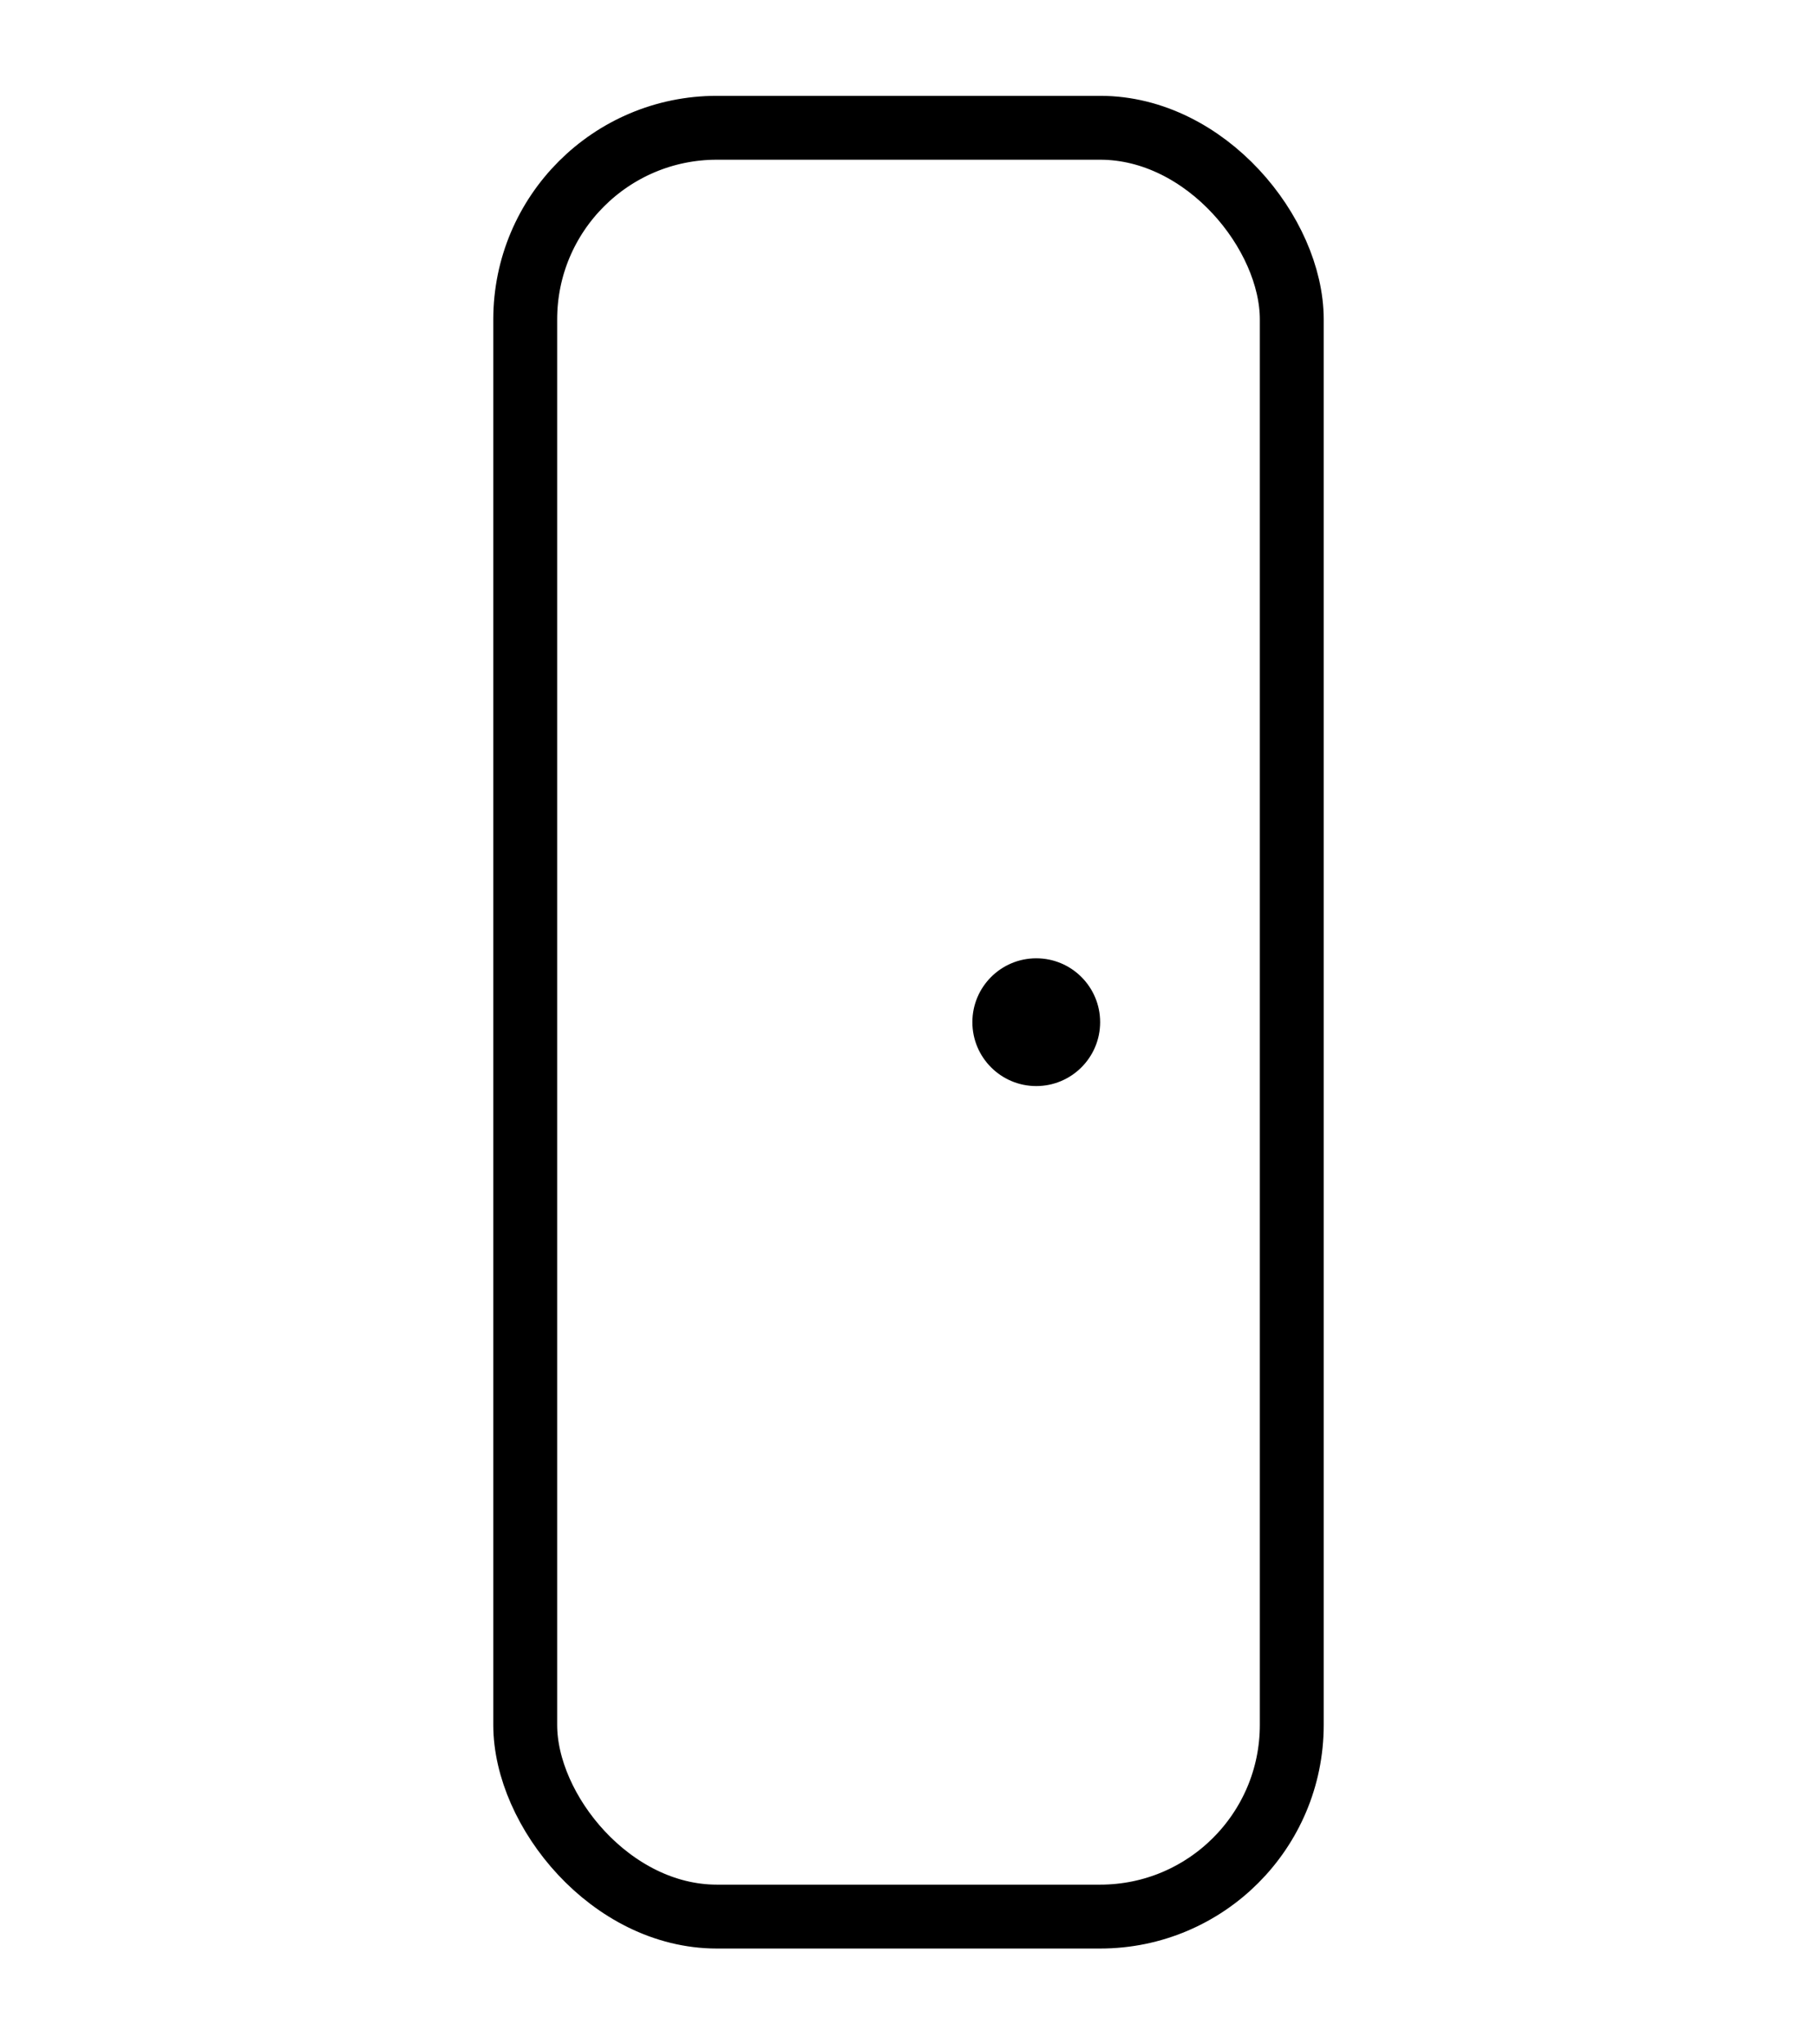 <svg width="24" height="27" viewBox="0 0 24 32" fill="none" xmlns="http://www.w3.org/2000/svg">
  <rect x="6" y="2" width="12" height="28" rx="3" ry="3" stroke="black" stroke-width="1" fill="none"/>
  <circle cx="14" cy="16" r="1" fill="black"/>
</svg>
